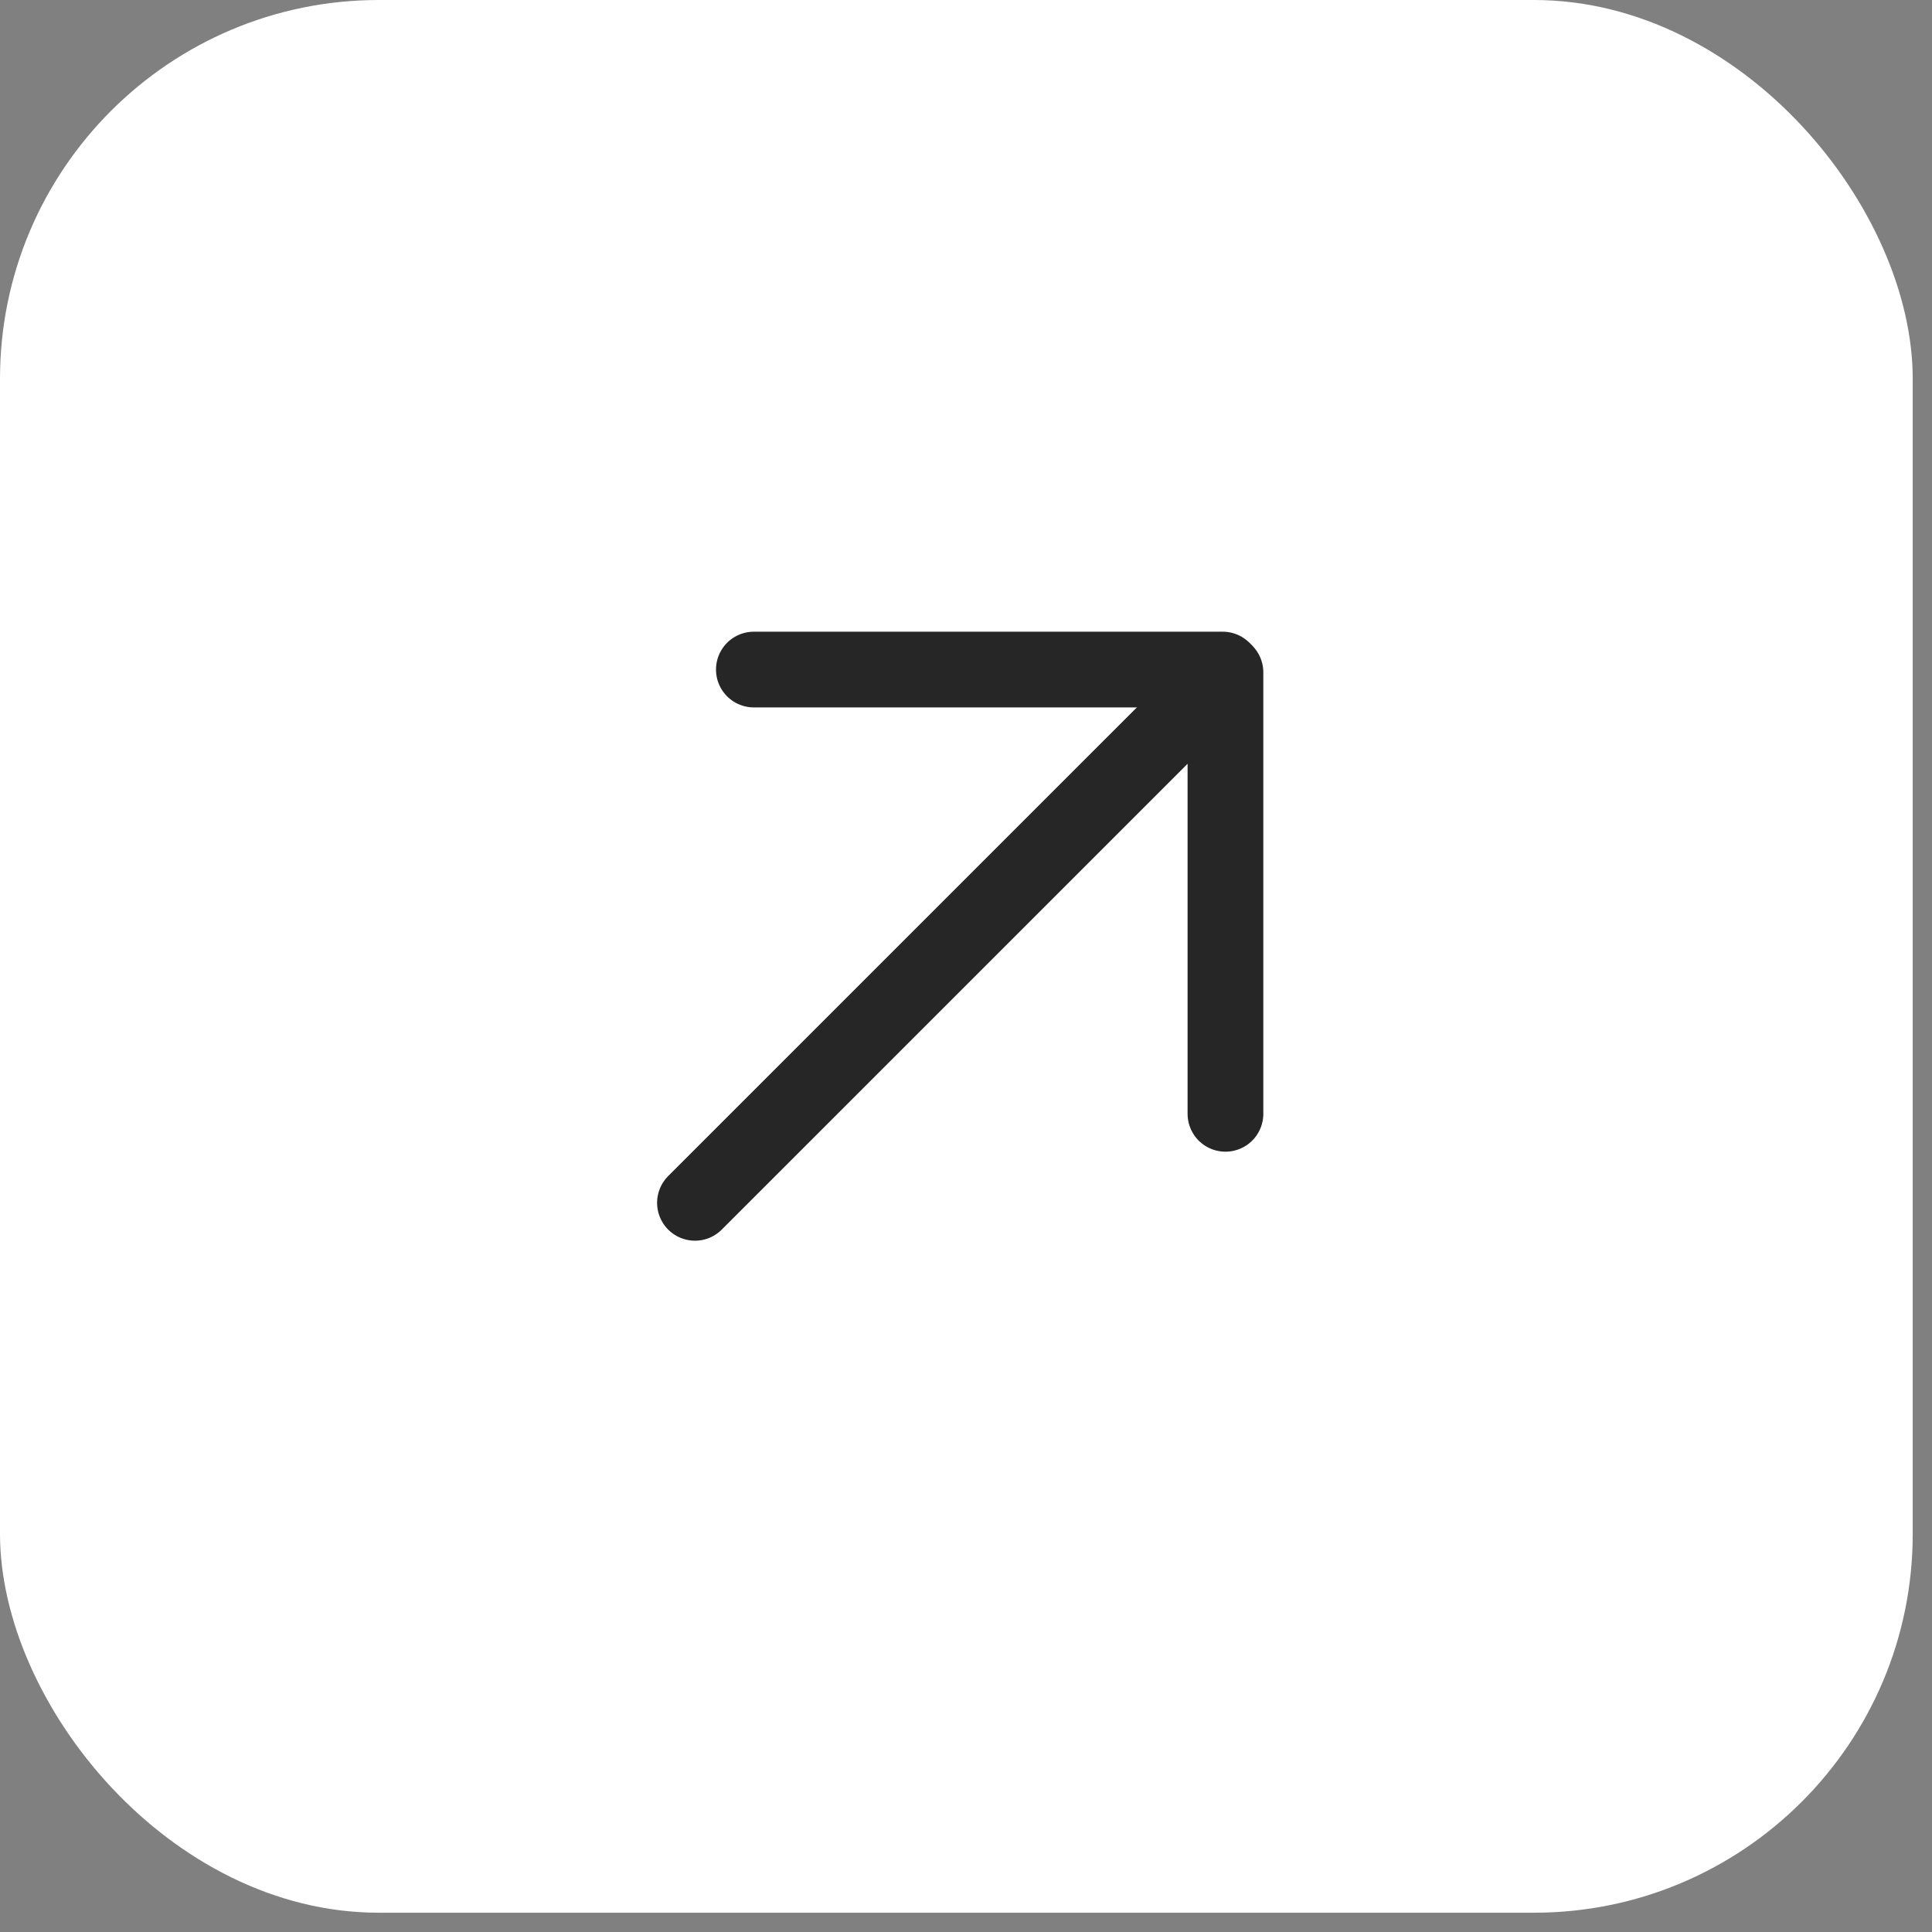 <?xml version="1.0" encoding="UTF-8"?> <svg xmlns="http://www.w3.org/2000/svg" width="55" height="55" viewBox="0 0 55 55" fill="none"><rect x="0" y="0" width="55" height="55" fill="#808080" stroke="none"/><rect width="54.451" height="54.451" rx="10.783" fill="white"></rect><path d="M34.886 31.708V19.141L19.784 34.242" stroke="#262626" stroke-width="2.156" stroke-linecap="round" stroke-linejoin="round"></path><path d="M21.461 19.061H34.807" stroke="#262626" stroke-width="2.156" stroke-linecap="round" stroke-linejoin="round"></path></svg> 